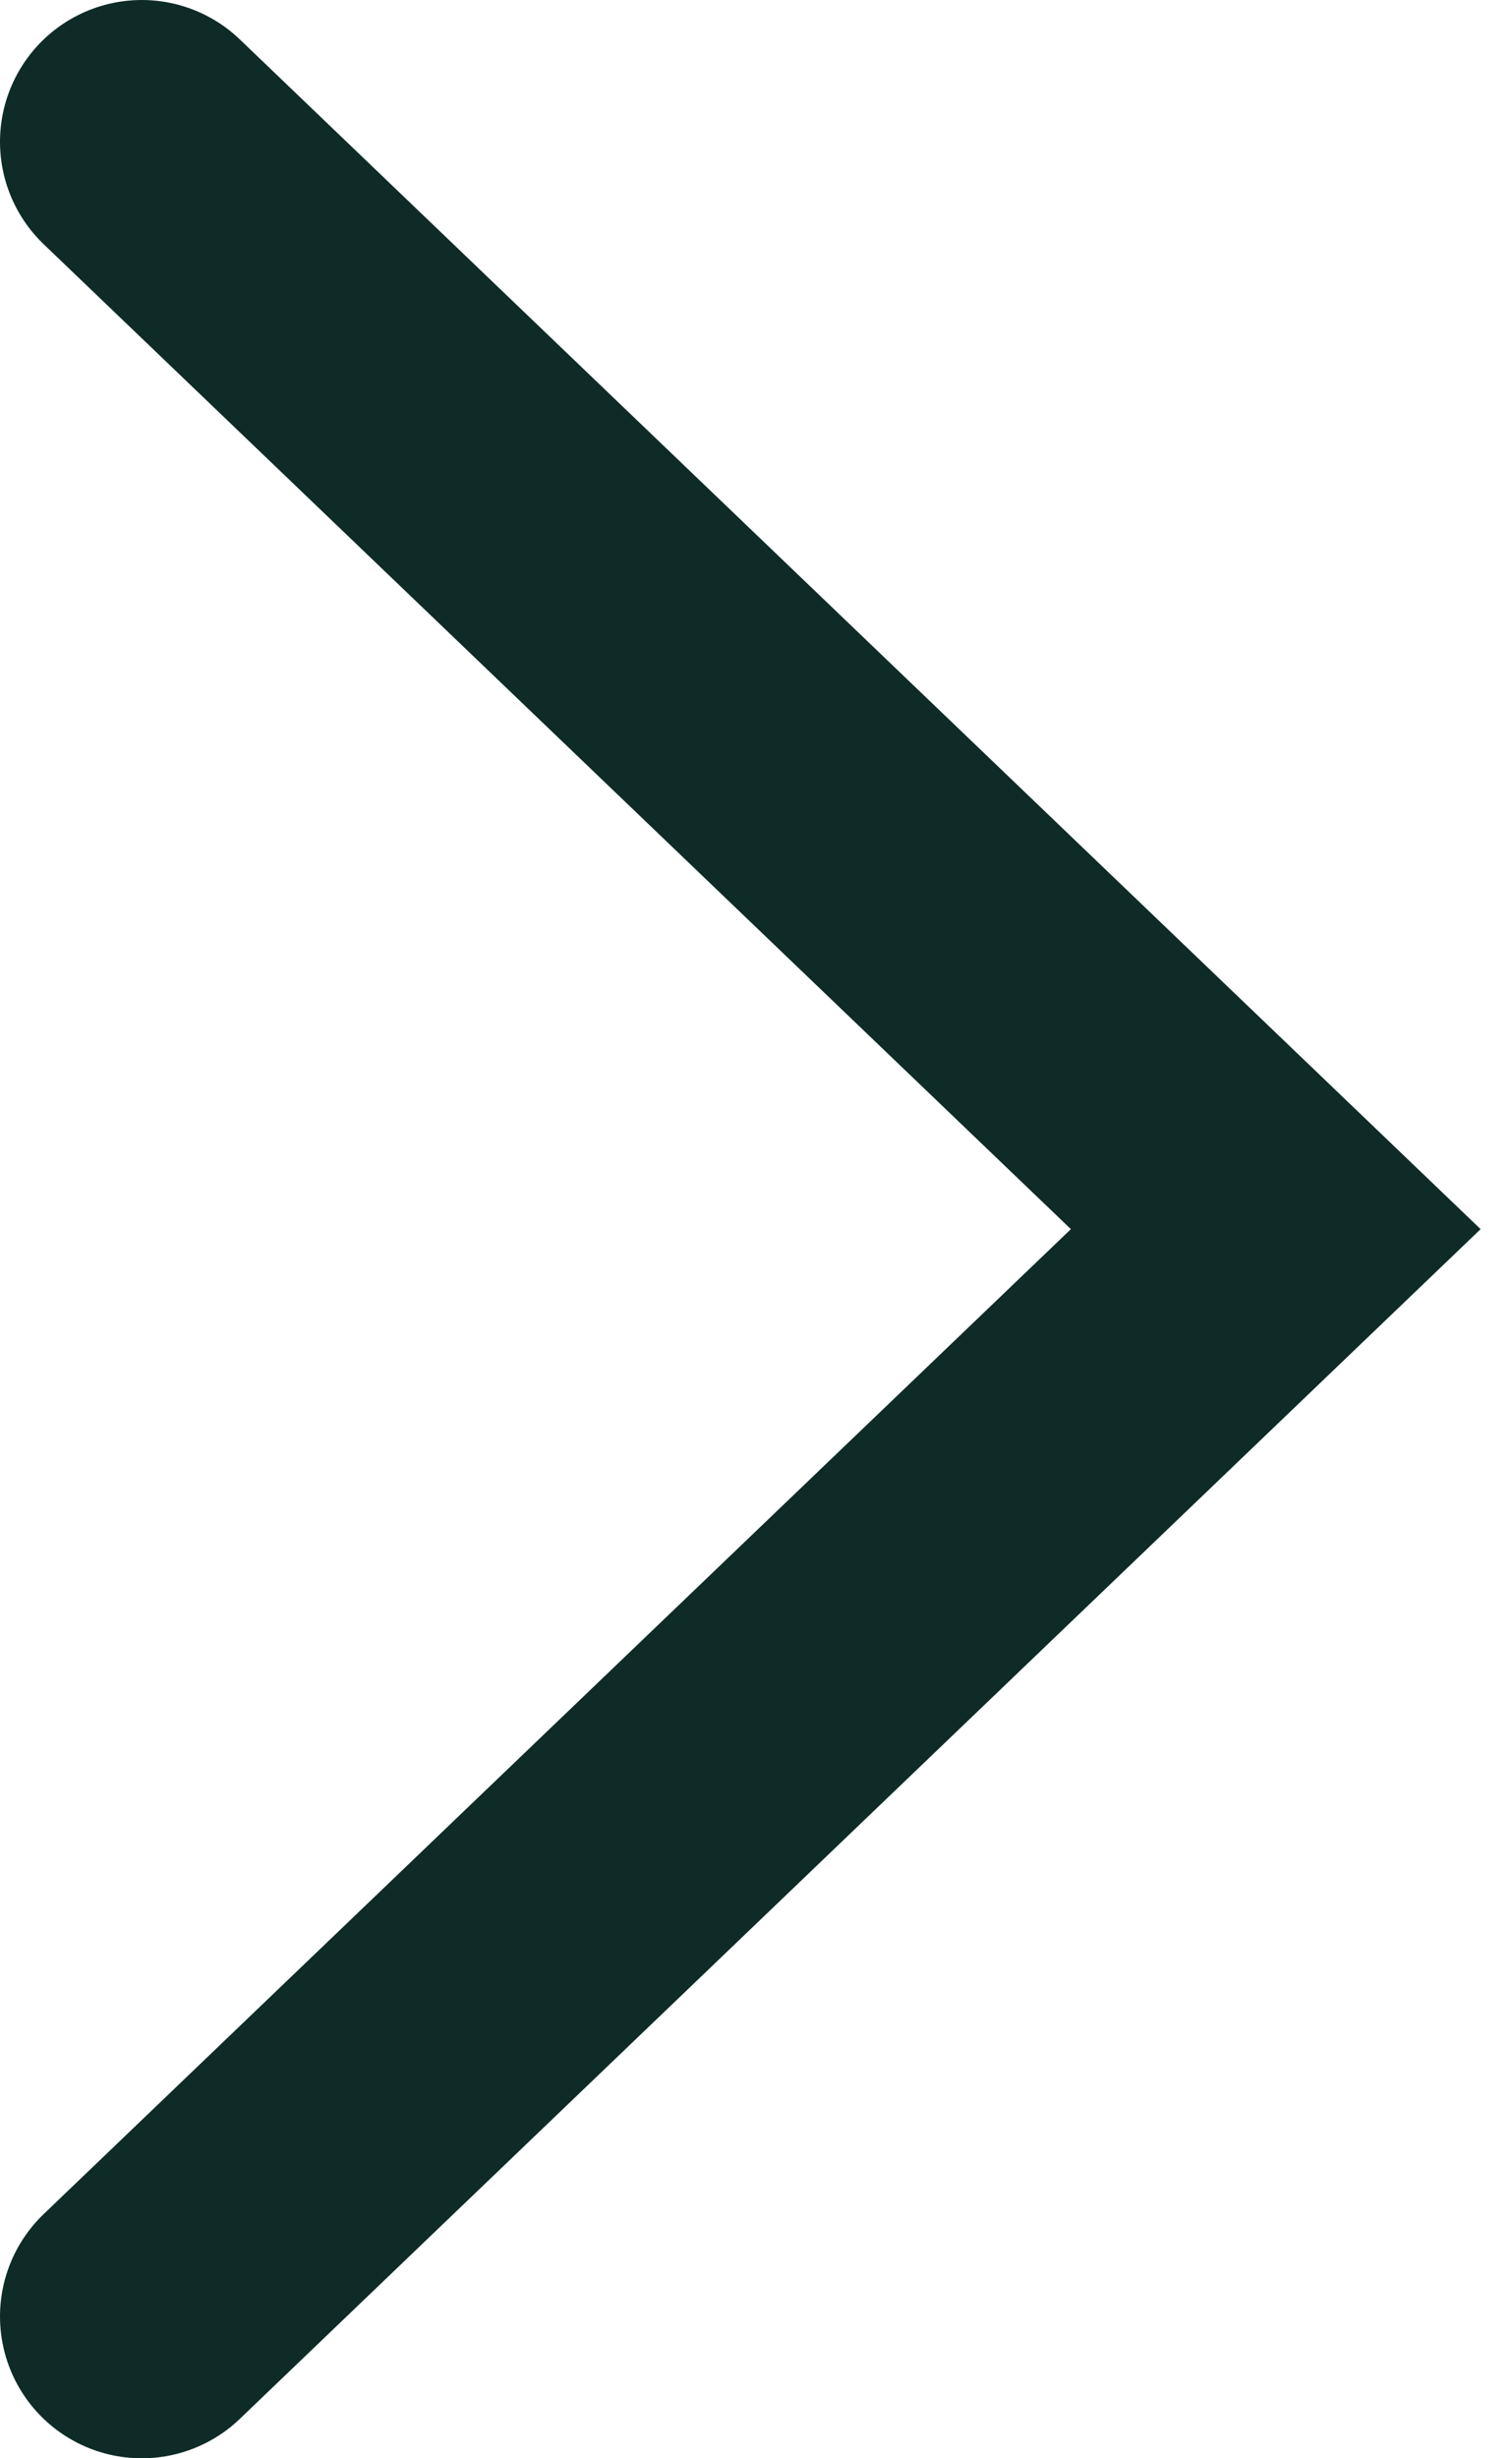 <svg xmlns="http://www.w3.org/2000/svg" width="16" height="26" viewBox="0 0 16 26" fill="none"><path d="M1.5 1.5L13.5 13L1.5 24.5" stroke="#0E2B27" stroke-width="3" stroke-linecap="round"></path></svg>